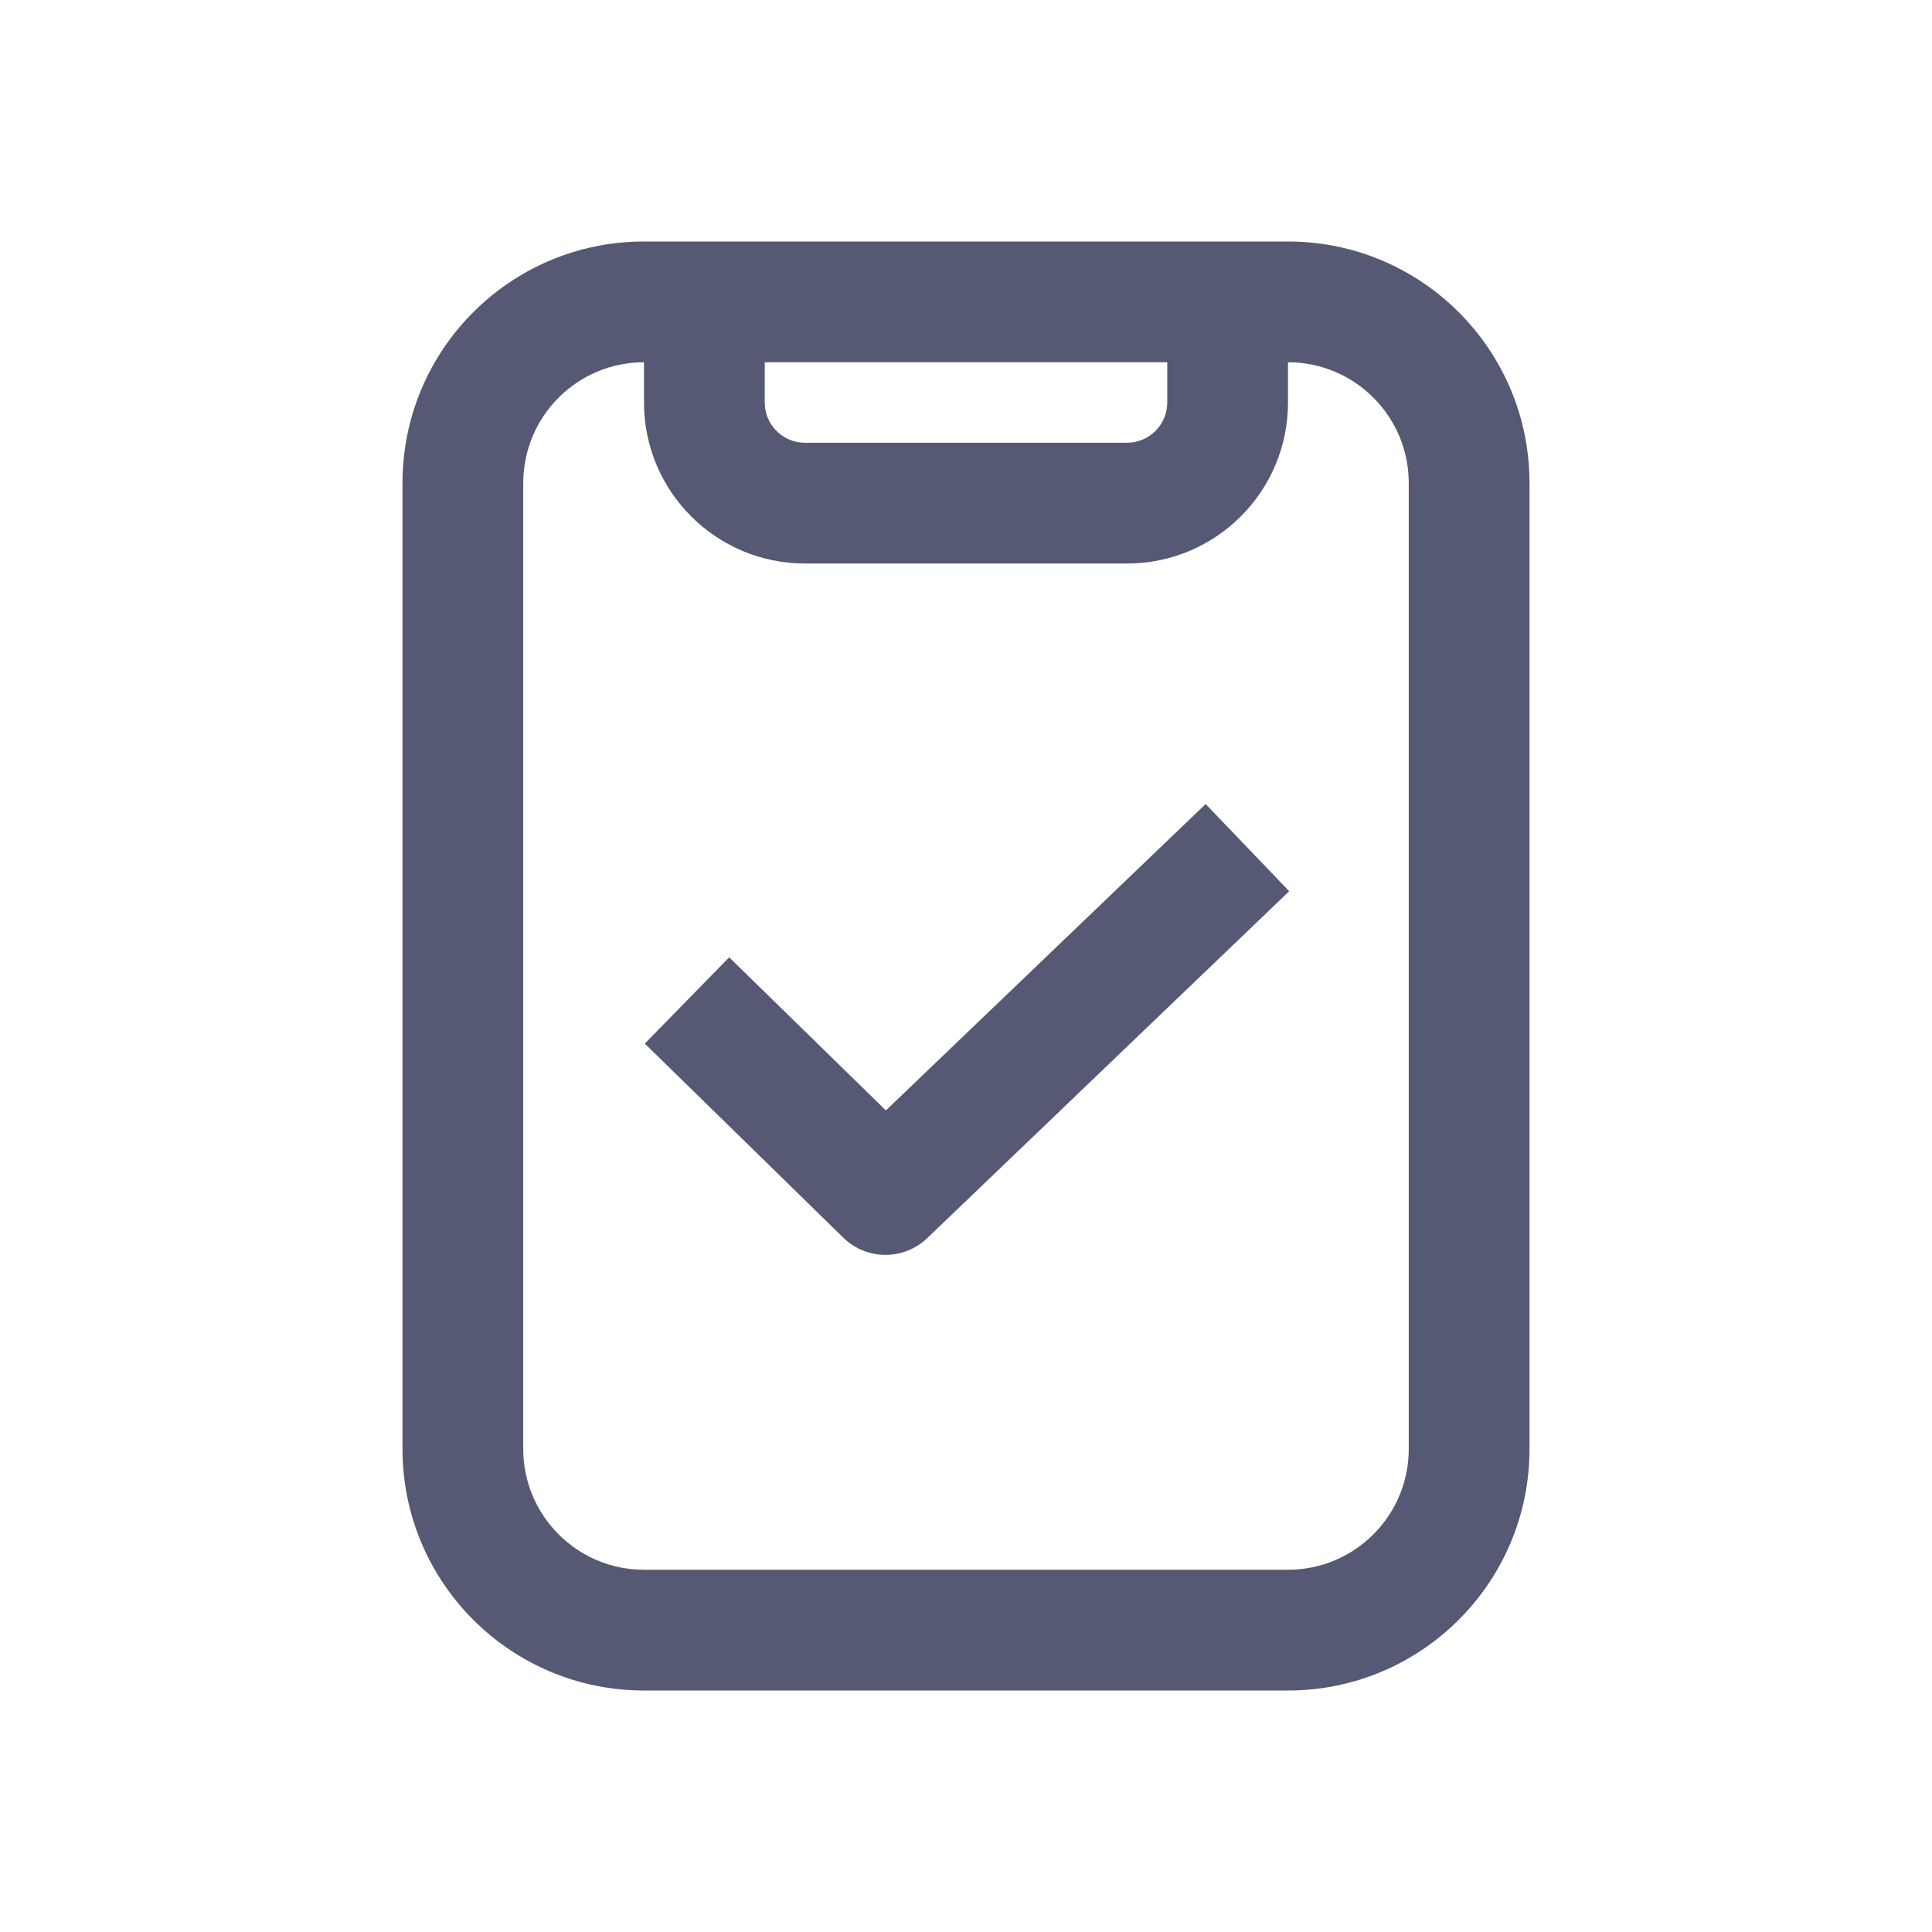 <svg width="24" height="24" viewBox="0 0 24 24" fill="none" xmlns="http://www.w3.org/2000/svg">
<path fill-rule="evenodd" clip-rule="evenodd" d="M8 3H9.5H14.5H16C17.657 3 19 4.343 19 6V18C19 19.657 17.657 21 16 21H8C6.343 21 5 19.657 5 18V6C5 4.343 6.343 3 8 3ZM16 4.5C16.828 4.5 17.5 5.172 17.5 6V18C17.5 18.828 16.828 19.5 16 19.5H8C7.172 19.5 6.5 18.828 6.5 18V6C6.5 5.172 7.172 4.5 8 4.5V5C8 6.105 8.895 7 10 7H14C15.105 7 16 6.105 16 5V4.5ZM16.015 11.071L11.519 15.38C11.227 15.66 10.765 15.658 10.476 15.375L8.01 12.964L9.058 11.892L11.005 13.794L14.977 9.988L16.015 11.071ZM9.5 4.5H14.5V5C14.5 5.276 14.276 5.5 14 5.5H10C9.724 5.5 9.5 5.276 9.5 5V4.5Z" fill="#565973"/>
</svg>
